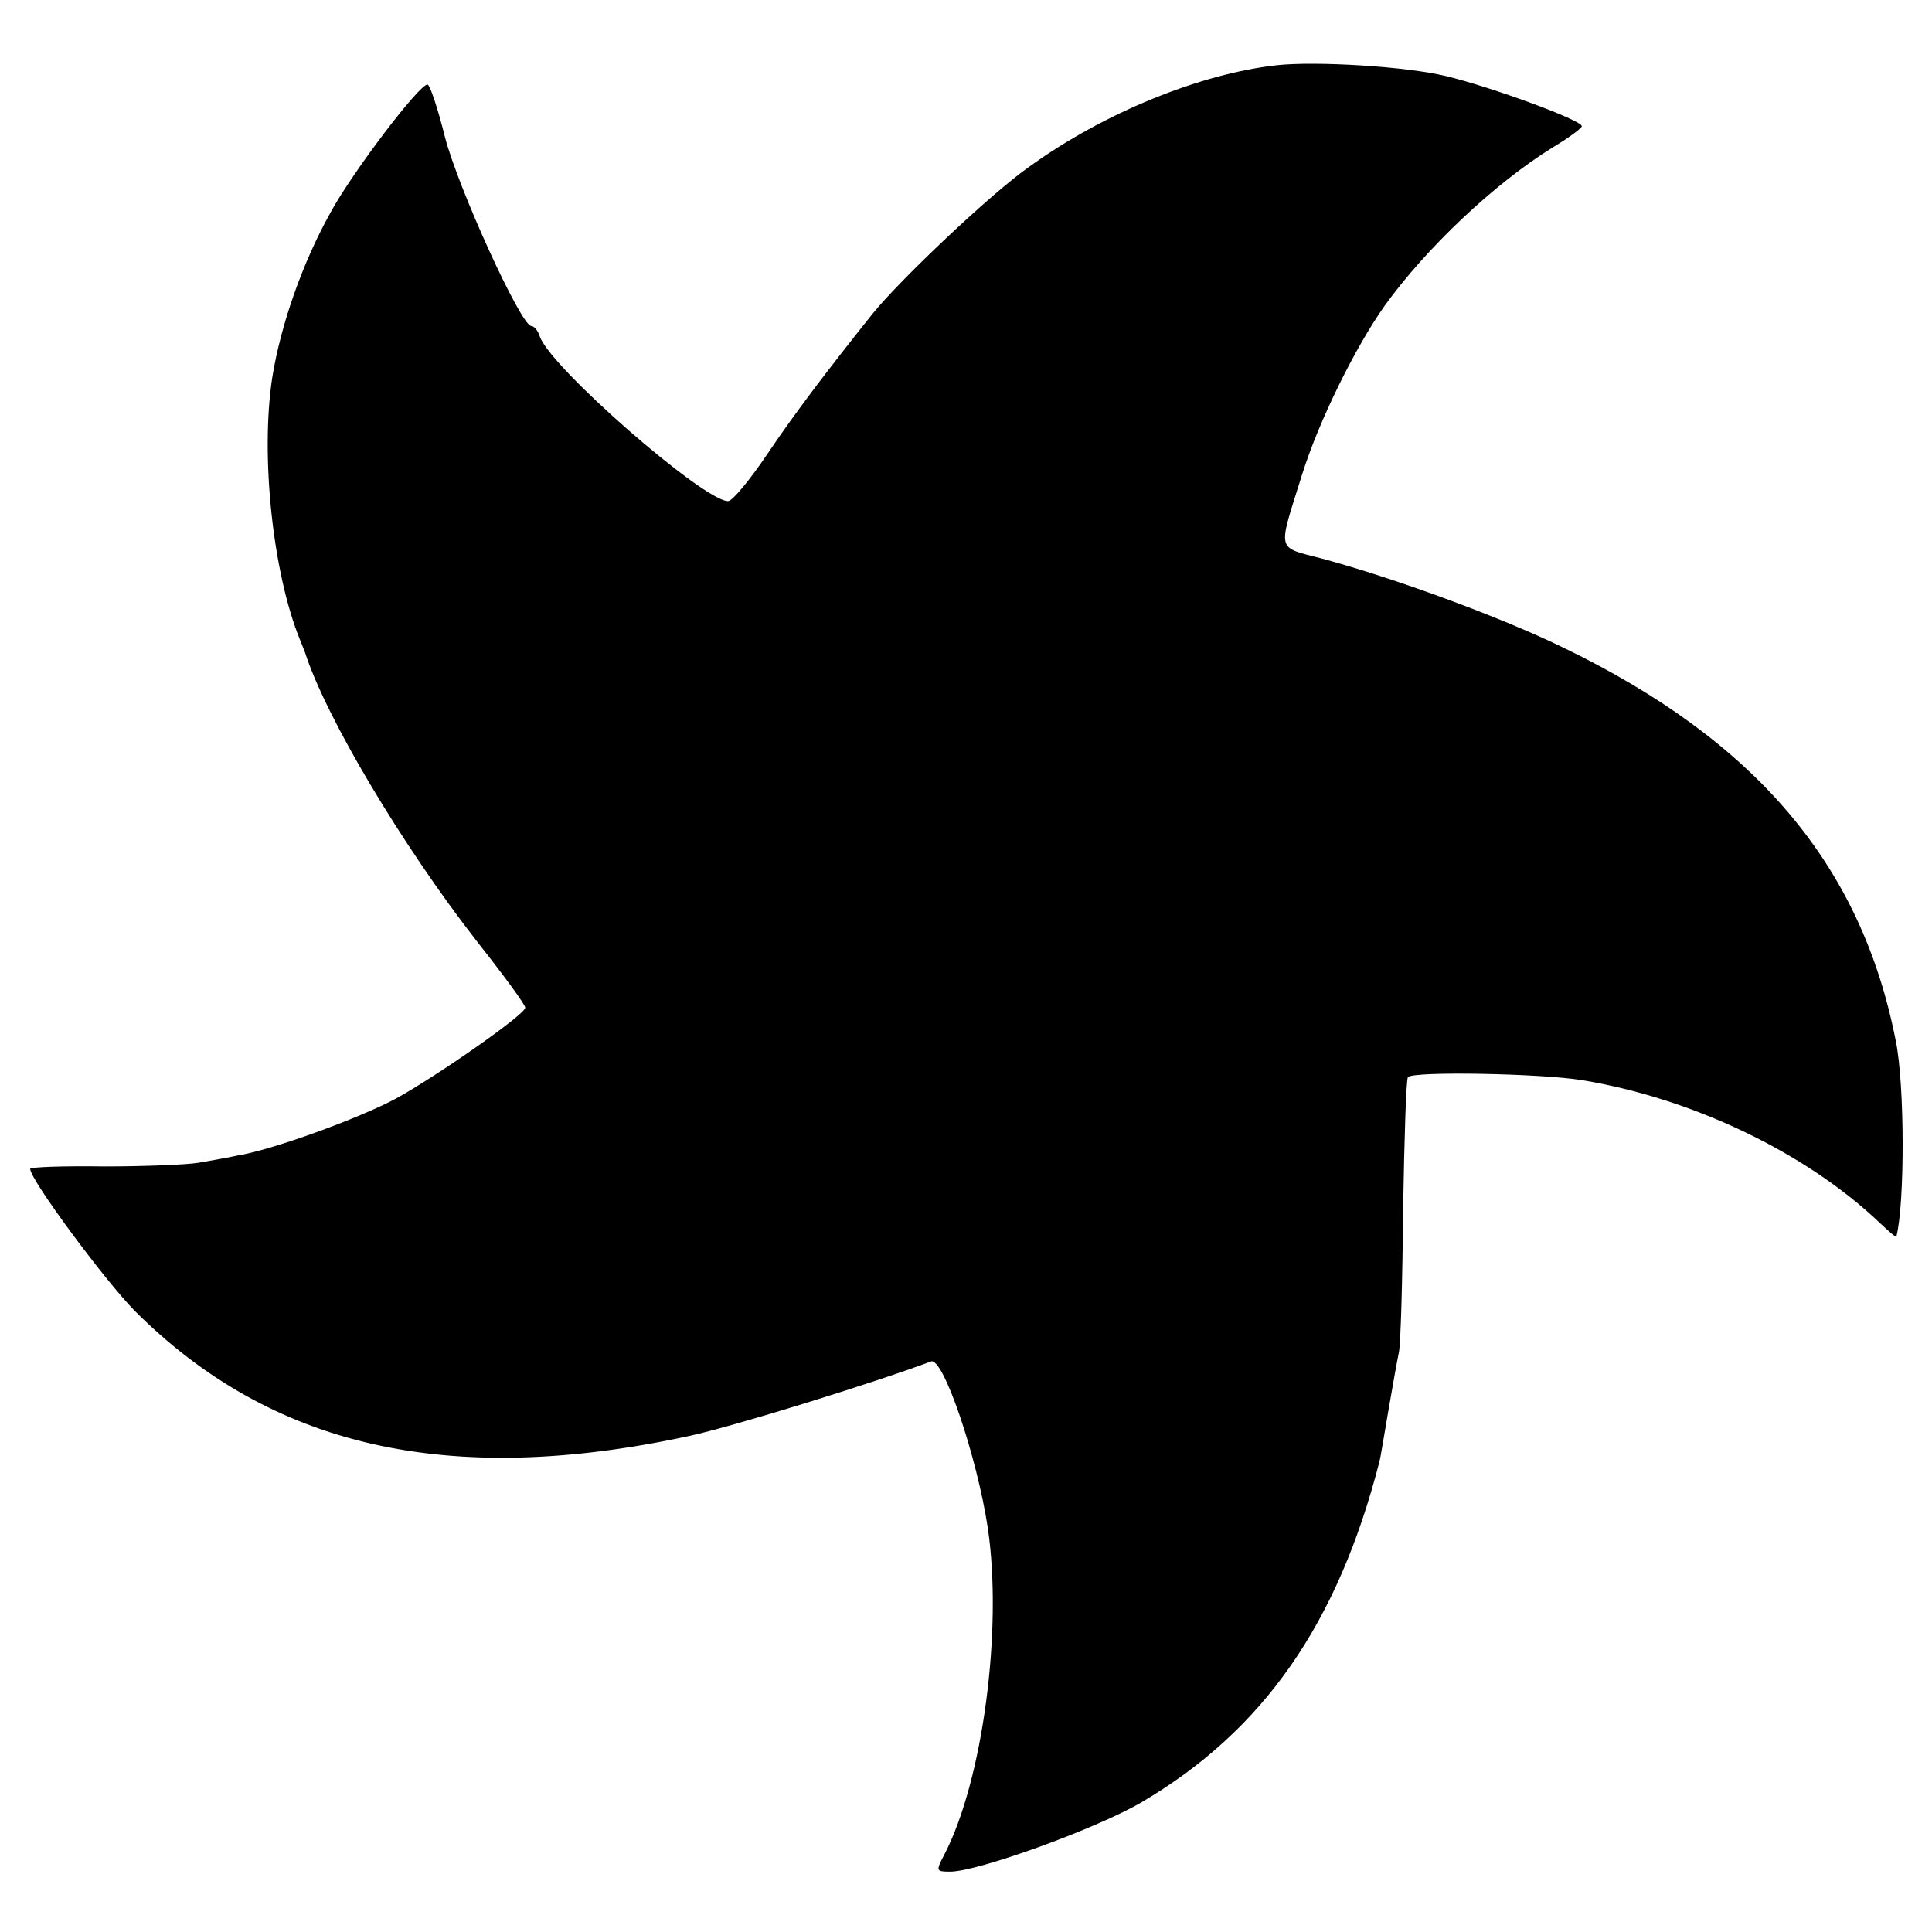 <?xml version="1.0" standalone="no"?>
<!DOCTYPE svg PUBLIC "-//W3C//DTD SVG 20010904//EN"
 "http://www.w3.org/TR/2001/REC-SVG-20010904/DTD/svg10.dtd">
<svg version="1.0" xmlns="http://www.w3.org/2000/svg"
 width="320pt" height="320pt" viewBox="0 0 320 320"
 preserveAspectRatio="xMidYMid meet">
<g transform="translate(0,320) scale(0.1,-0.1)"
fill="#000000" stroke="none">
<path d="M2115 3092 c-127 -14 -287 -79 -410 -168 -62 -43 -214 -187 -260
-244 -75 -94 -129 -165 -174 -232 -29 -43 -58 -78 -65 -78 -41 0 -296 223
-312 273 -3 9 -9 17 -14 17 -17 0 -121 228 -143 313 -12 48 -25 87 -29 87 -14
0 -124 -145 -160 -211 -47 -84 -83 -187 -97 -274 -20 -130 1 -325 46 -435 3
-8 7 -17 8 -20 34 -107 161 -320 284 -478 45 -57 81 -106 81 -111 0 -11 -144
-112 -215 -151 -62 -33 -205 -85 -262 -94 -18 -4 -48 -9 -65 -12 -18 -3 -88
-6 -155 -6 -68 1 -123 -1 -123 -4 0 -18 123 -184 173 -235 226 -226 519 -293
916 -208 75 16 310 89 403 124 20 8 76 -157 94 -275 25 -168 -8 -419 -72 -542
-14 -27 -14 -28 10 -28 46 0 244 72 317 115 202 119 325 296 394 565 1 3 7 39
14 80 7 41 15 86 18 100 3 14 6 121 7 238 2 116 5 215 8 218 10 10 220 6 288
-5 183 -30 371 -120 493 -236 15 -14 27 -25 28 -23 14 54 14 251 -1 324 -57
291 -231 497 -552 652 -105 51 -280 115 -399 147 -76 20 -73 9 -32 140 28 89
88 210 136 278 69 96 182 203 279 263 27 16 48 32 48 35 0 10 -150 65 -225 83
-66 16 -215 25 -280 18z"/>
</g>
</svg>
